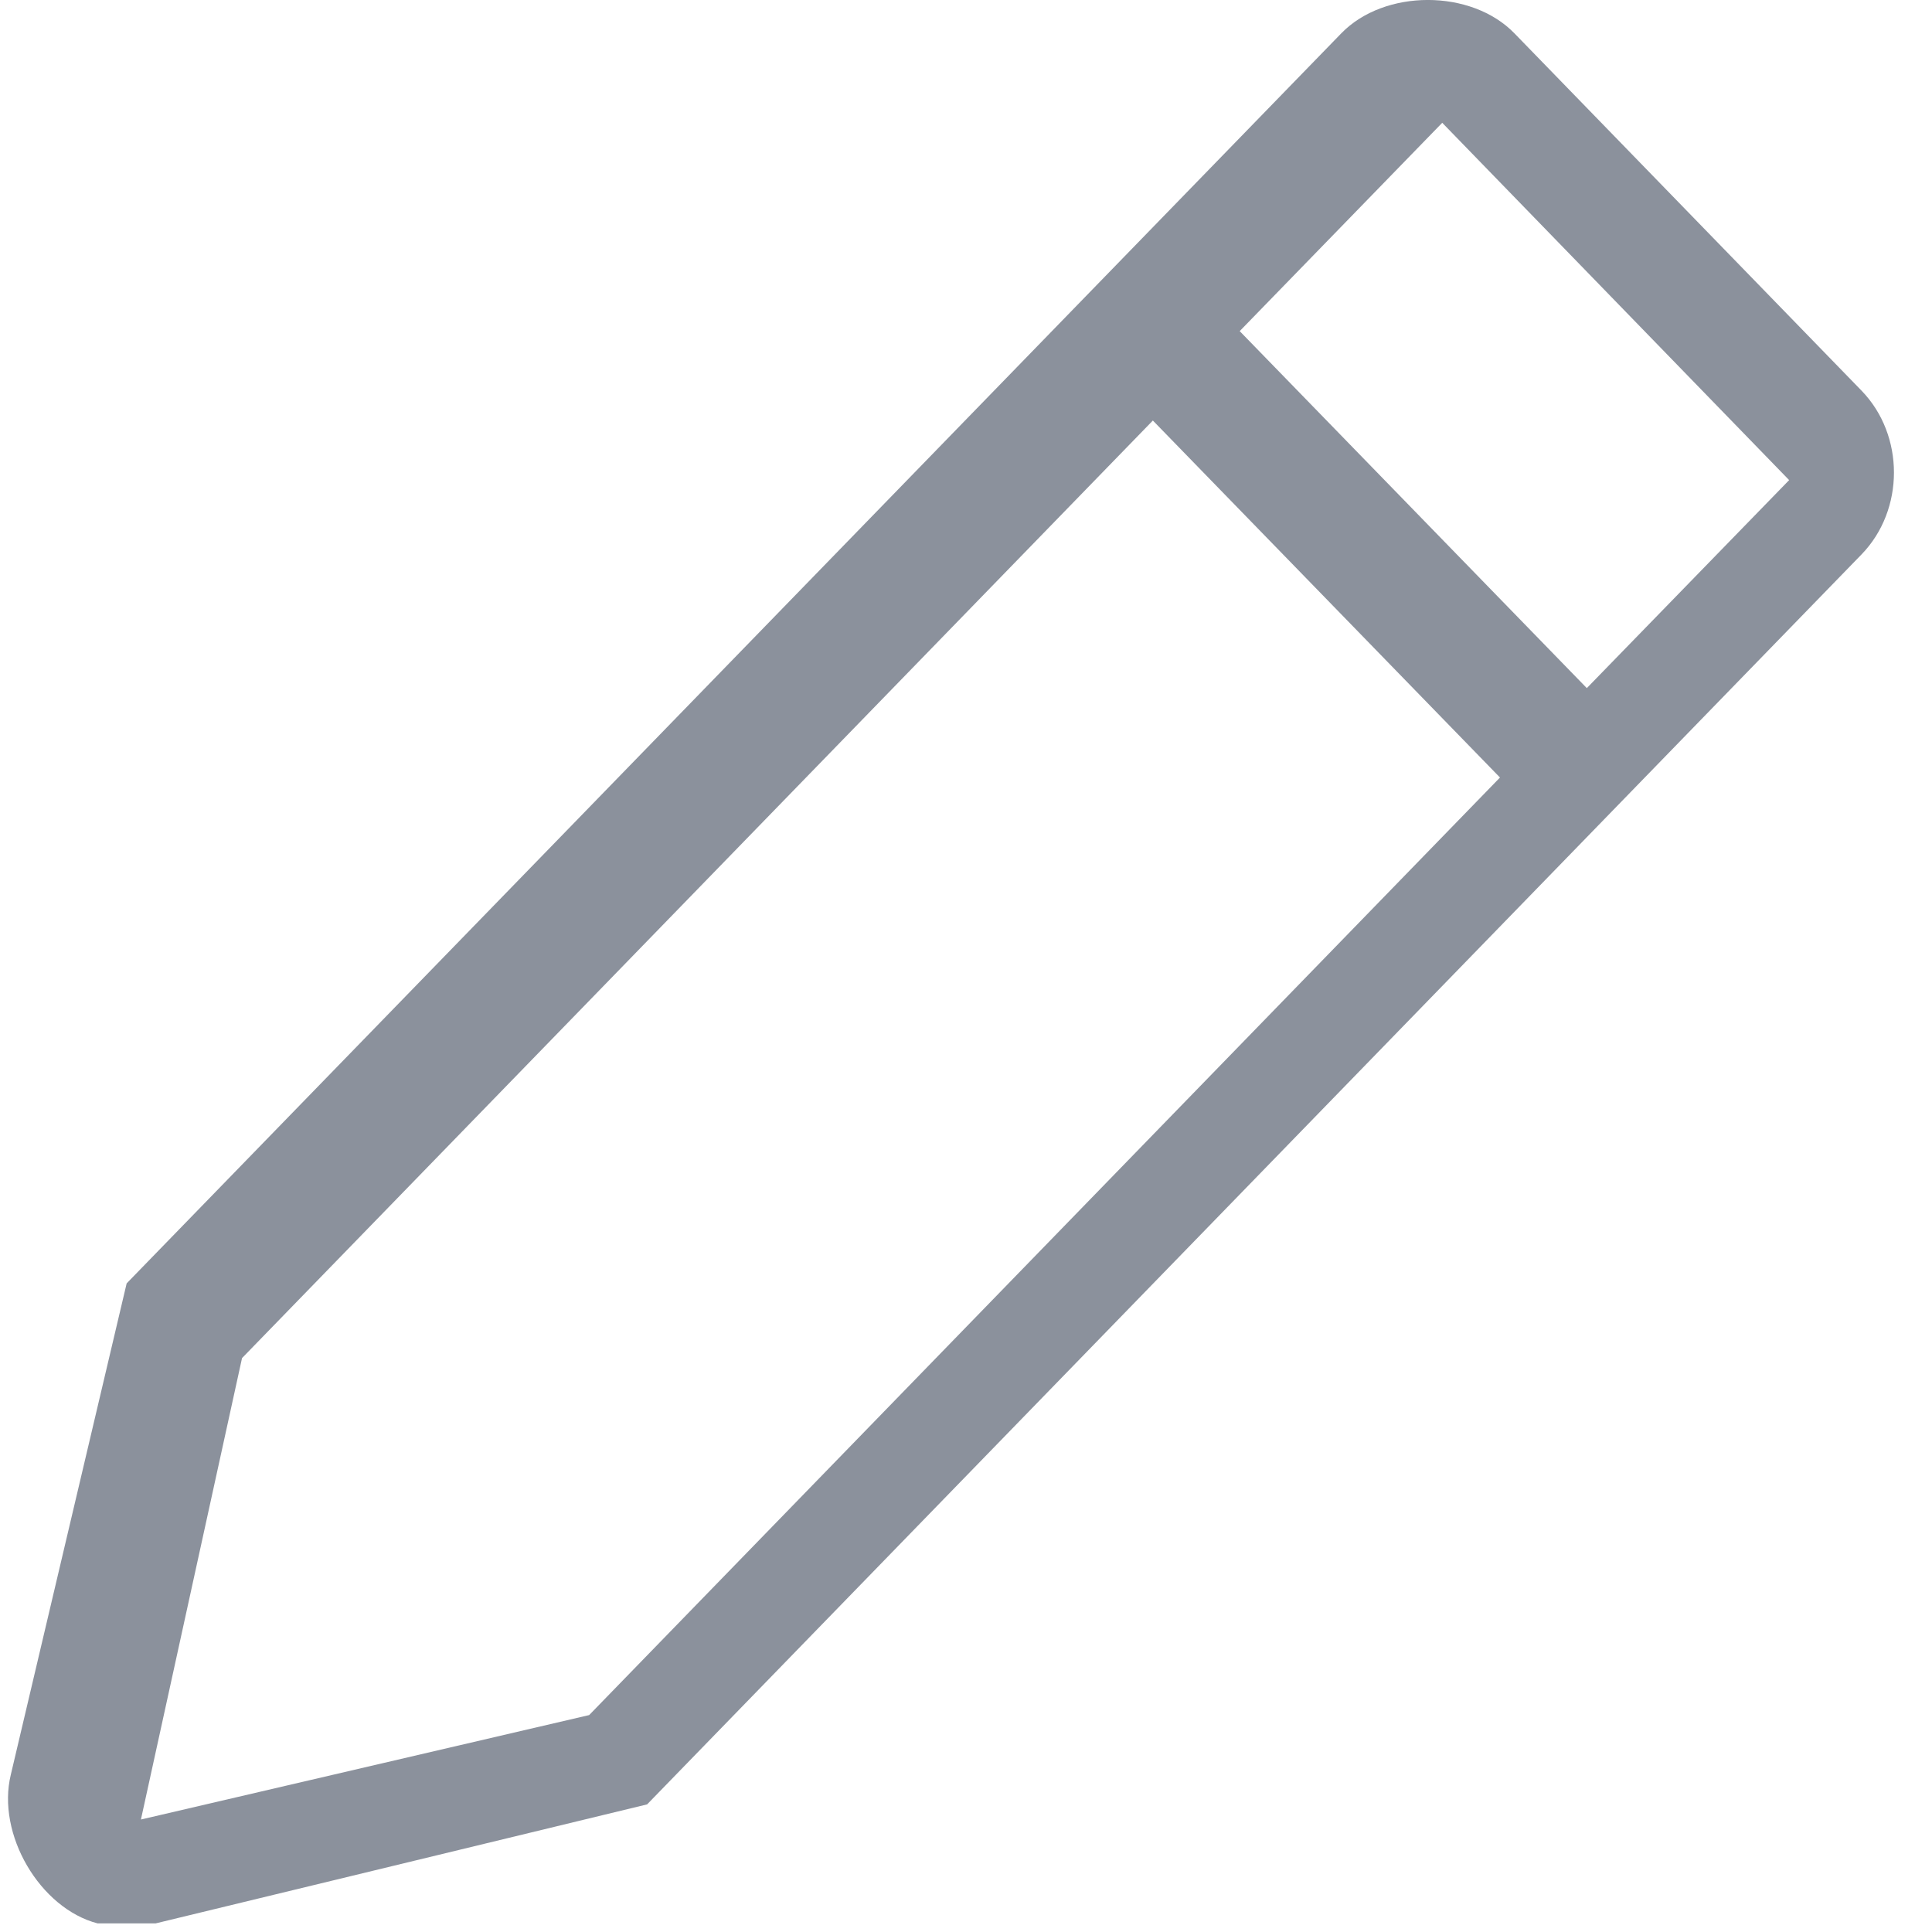 <svg xmlns="http://www.w3.org/2000/svg" version="1.1" x="0px" y="0px" width="18" height="18" viewBox="0 0 18 18" enable-background="new 0 0 18 18" xml:space="preserve">
                <path fill="#8B919C" d="M17.344,3.64l-3.234-3.329c-0.402-0.415-1.212-0.415-1.614,0L1.18,11.957l-1.079,4.576&#10;  c-0.136,0.555,0.27,1.247,0.809,1.387c0.133,0,0.133,0,0.27,0c0.133,0,0.133,0,0.269,0l4.58-1.109L17.344,5.165&#10;  C17.746,4.75,17.746,4.055,17.344,3.64z M5.489,15.979l-4.176,0.973l0.942-4.299l8.486-8.735l3.234,3.326L5.489,15.979z&#10;   M14.784,6.411L11.55,3.085l1.887-1.941l3.232,3.329L14.784,6.411z"/>
              </svg>
